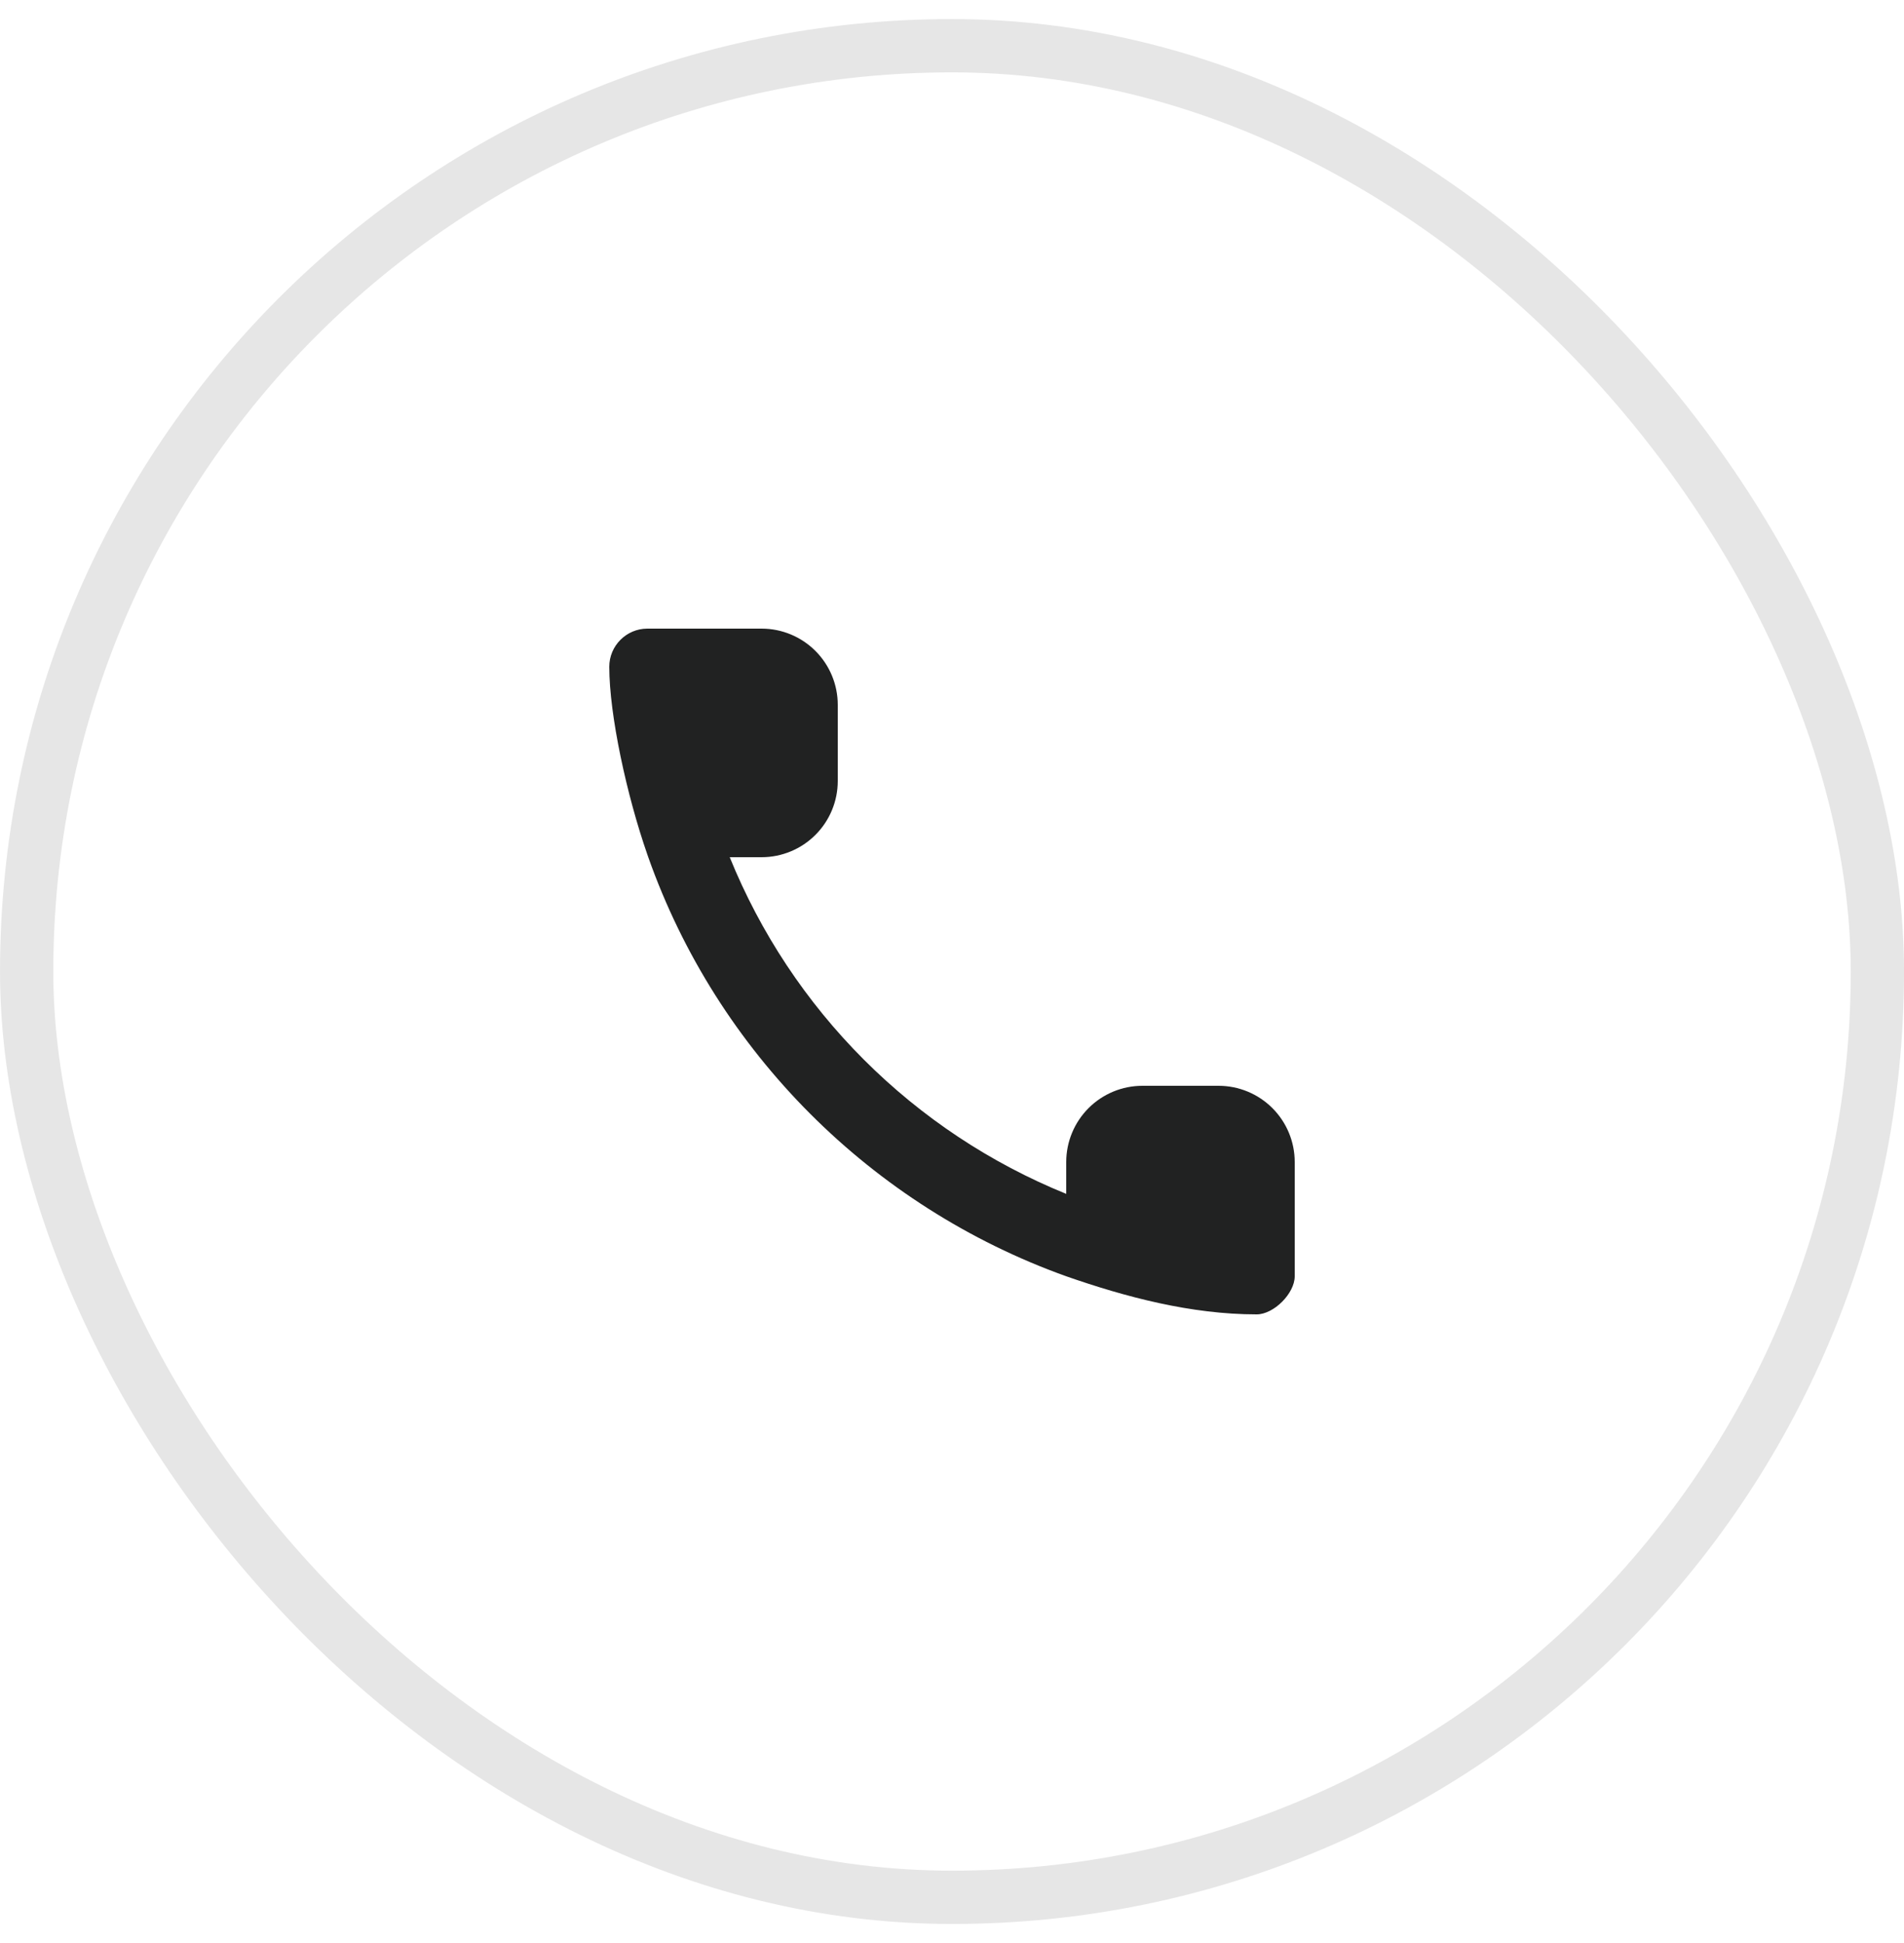 <?xml version="1.0" encoding="UTF-8"?> <svg xmlns="http://www.w3.org/2000/svg" width="50" height="51" viewBox="0 0 50 51" fill="none"> <rect x="0.7" y="1.2" width="48.601" height="48.601" rx="24.3" stroke="black" stroke-opacity="0.1" stroke-width="1.399"></rect> <path fill-rule="evenodd" clip-rule="evenodd" d="M17.024 22.5L17 22.431C16.46 20.884 16 18.77 16 17.5C16 16.95 16.45 16.5 17 16.5H20C20.53 16.5 21.039 16.711 21.414 17.086C21.789 17.461 22 17.97 22 18.5V20.5C22 21.03 21.789 21.539 21.414 21.914C21.039 22.289 20.53 22.5 20 22.5H19.163C19.97 24.489 21.168 26.296 22.686 27.814C24.204 29.332 26.011 30.53 28 31.337V30.5C28 29.97 28.211 29.461 28.586 29.086C28.961 28.711 29.47 28.5 30 28.5H32C32.53 28.5 33.039 28.711 33.414 29.086C33.789 29.461 34 29.97 34 30.5V33.5C34 33.95 33.45 34.5 33 34.5C31.275 34.5 29.56 34.044 28 33.5C22.886 31.668 18.832 27.614 17.024 22.5V22.5Z" fill="#212222"></path> </svg> 